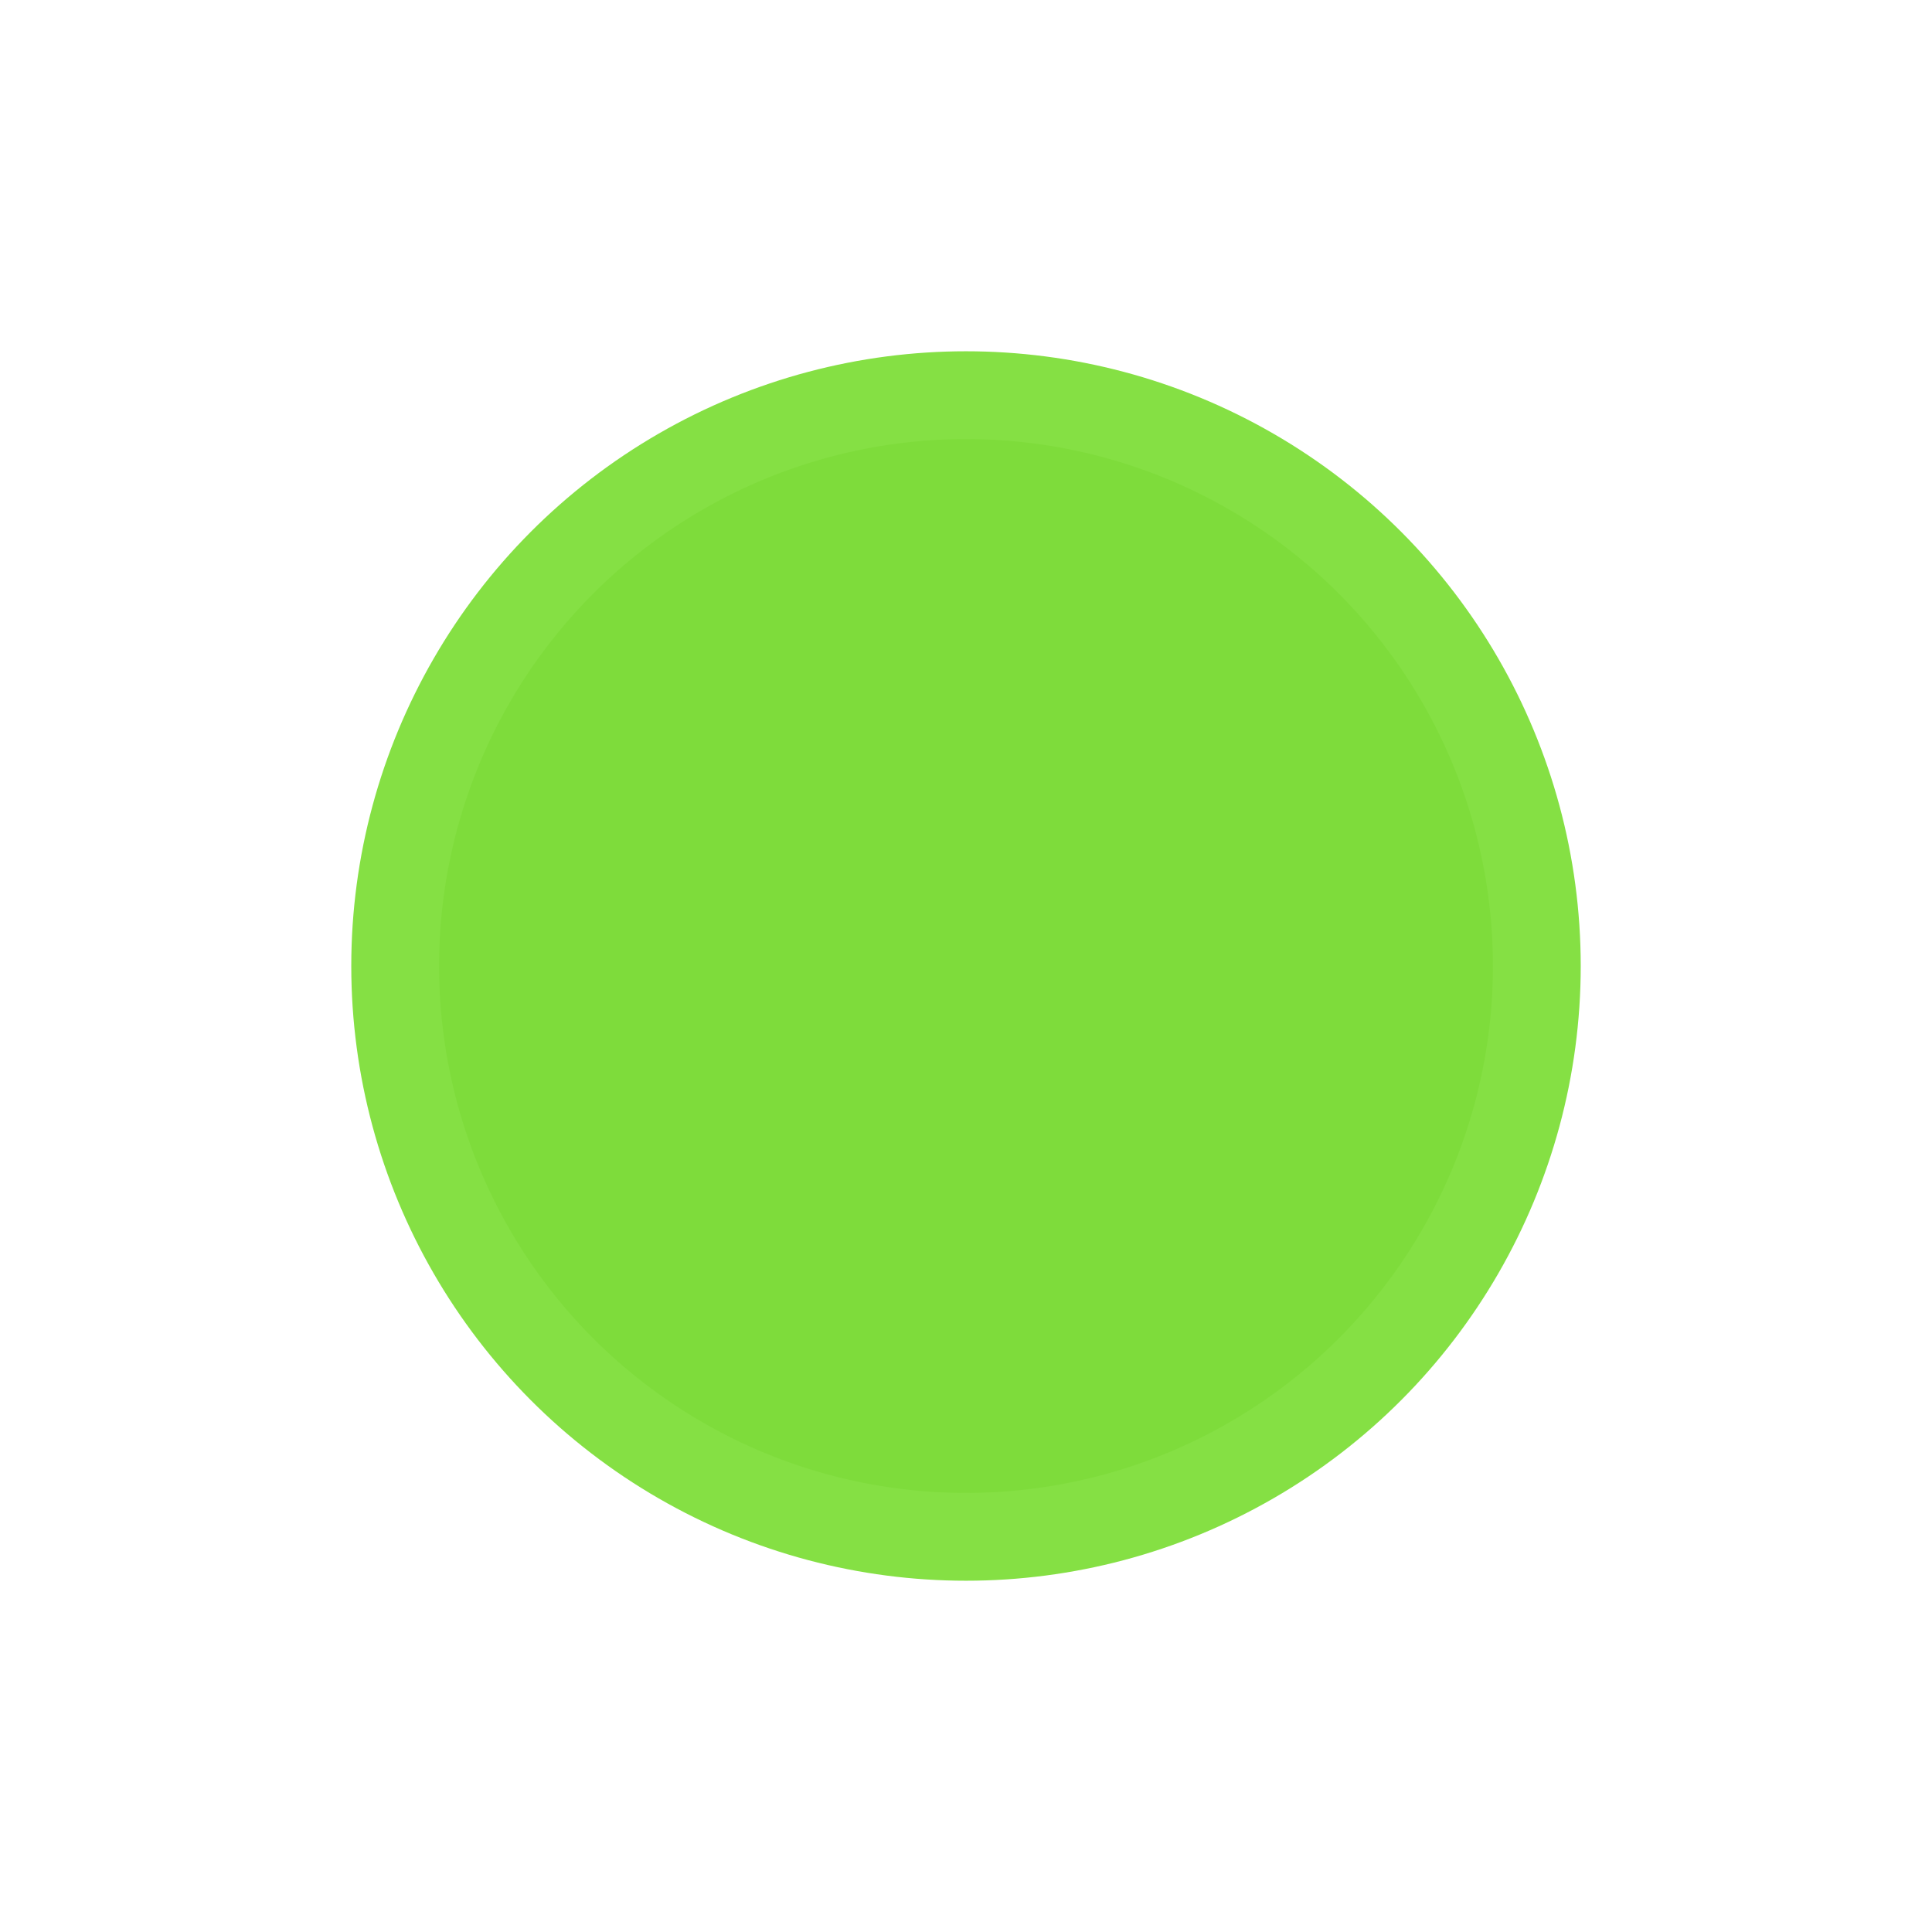 <svg width="22" height="22" viewBox="0 0 22 22" fill="none" xmlns="http://www.w3.org/2000/svg">
<g filter="url(#filter0_f_386_219)">
<circle cx="11" cy="11" r="7" fill="#85E044"/>
</g>
<circle cx="11" cy="11" r="6" fill="#7EDC3B"/>
<defs>
<filter id="filter0_f_386_219" x="0" y="0" width="22" height="22" filterUnits="userSpaceOnUse" color-interpolation-filters="sRGB">
<feFlood flood-opacity="0" result="BackgroundImageFix"/>
<feBlend mode="normal" in="SourceGraphic" in2="BackgroundImageFix" result="shape"/>
<feGaussianBlur stdDeviation="2" result="effect1_foregroundBlur_386_219"/>
</filter>
</defs>
</svg>
